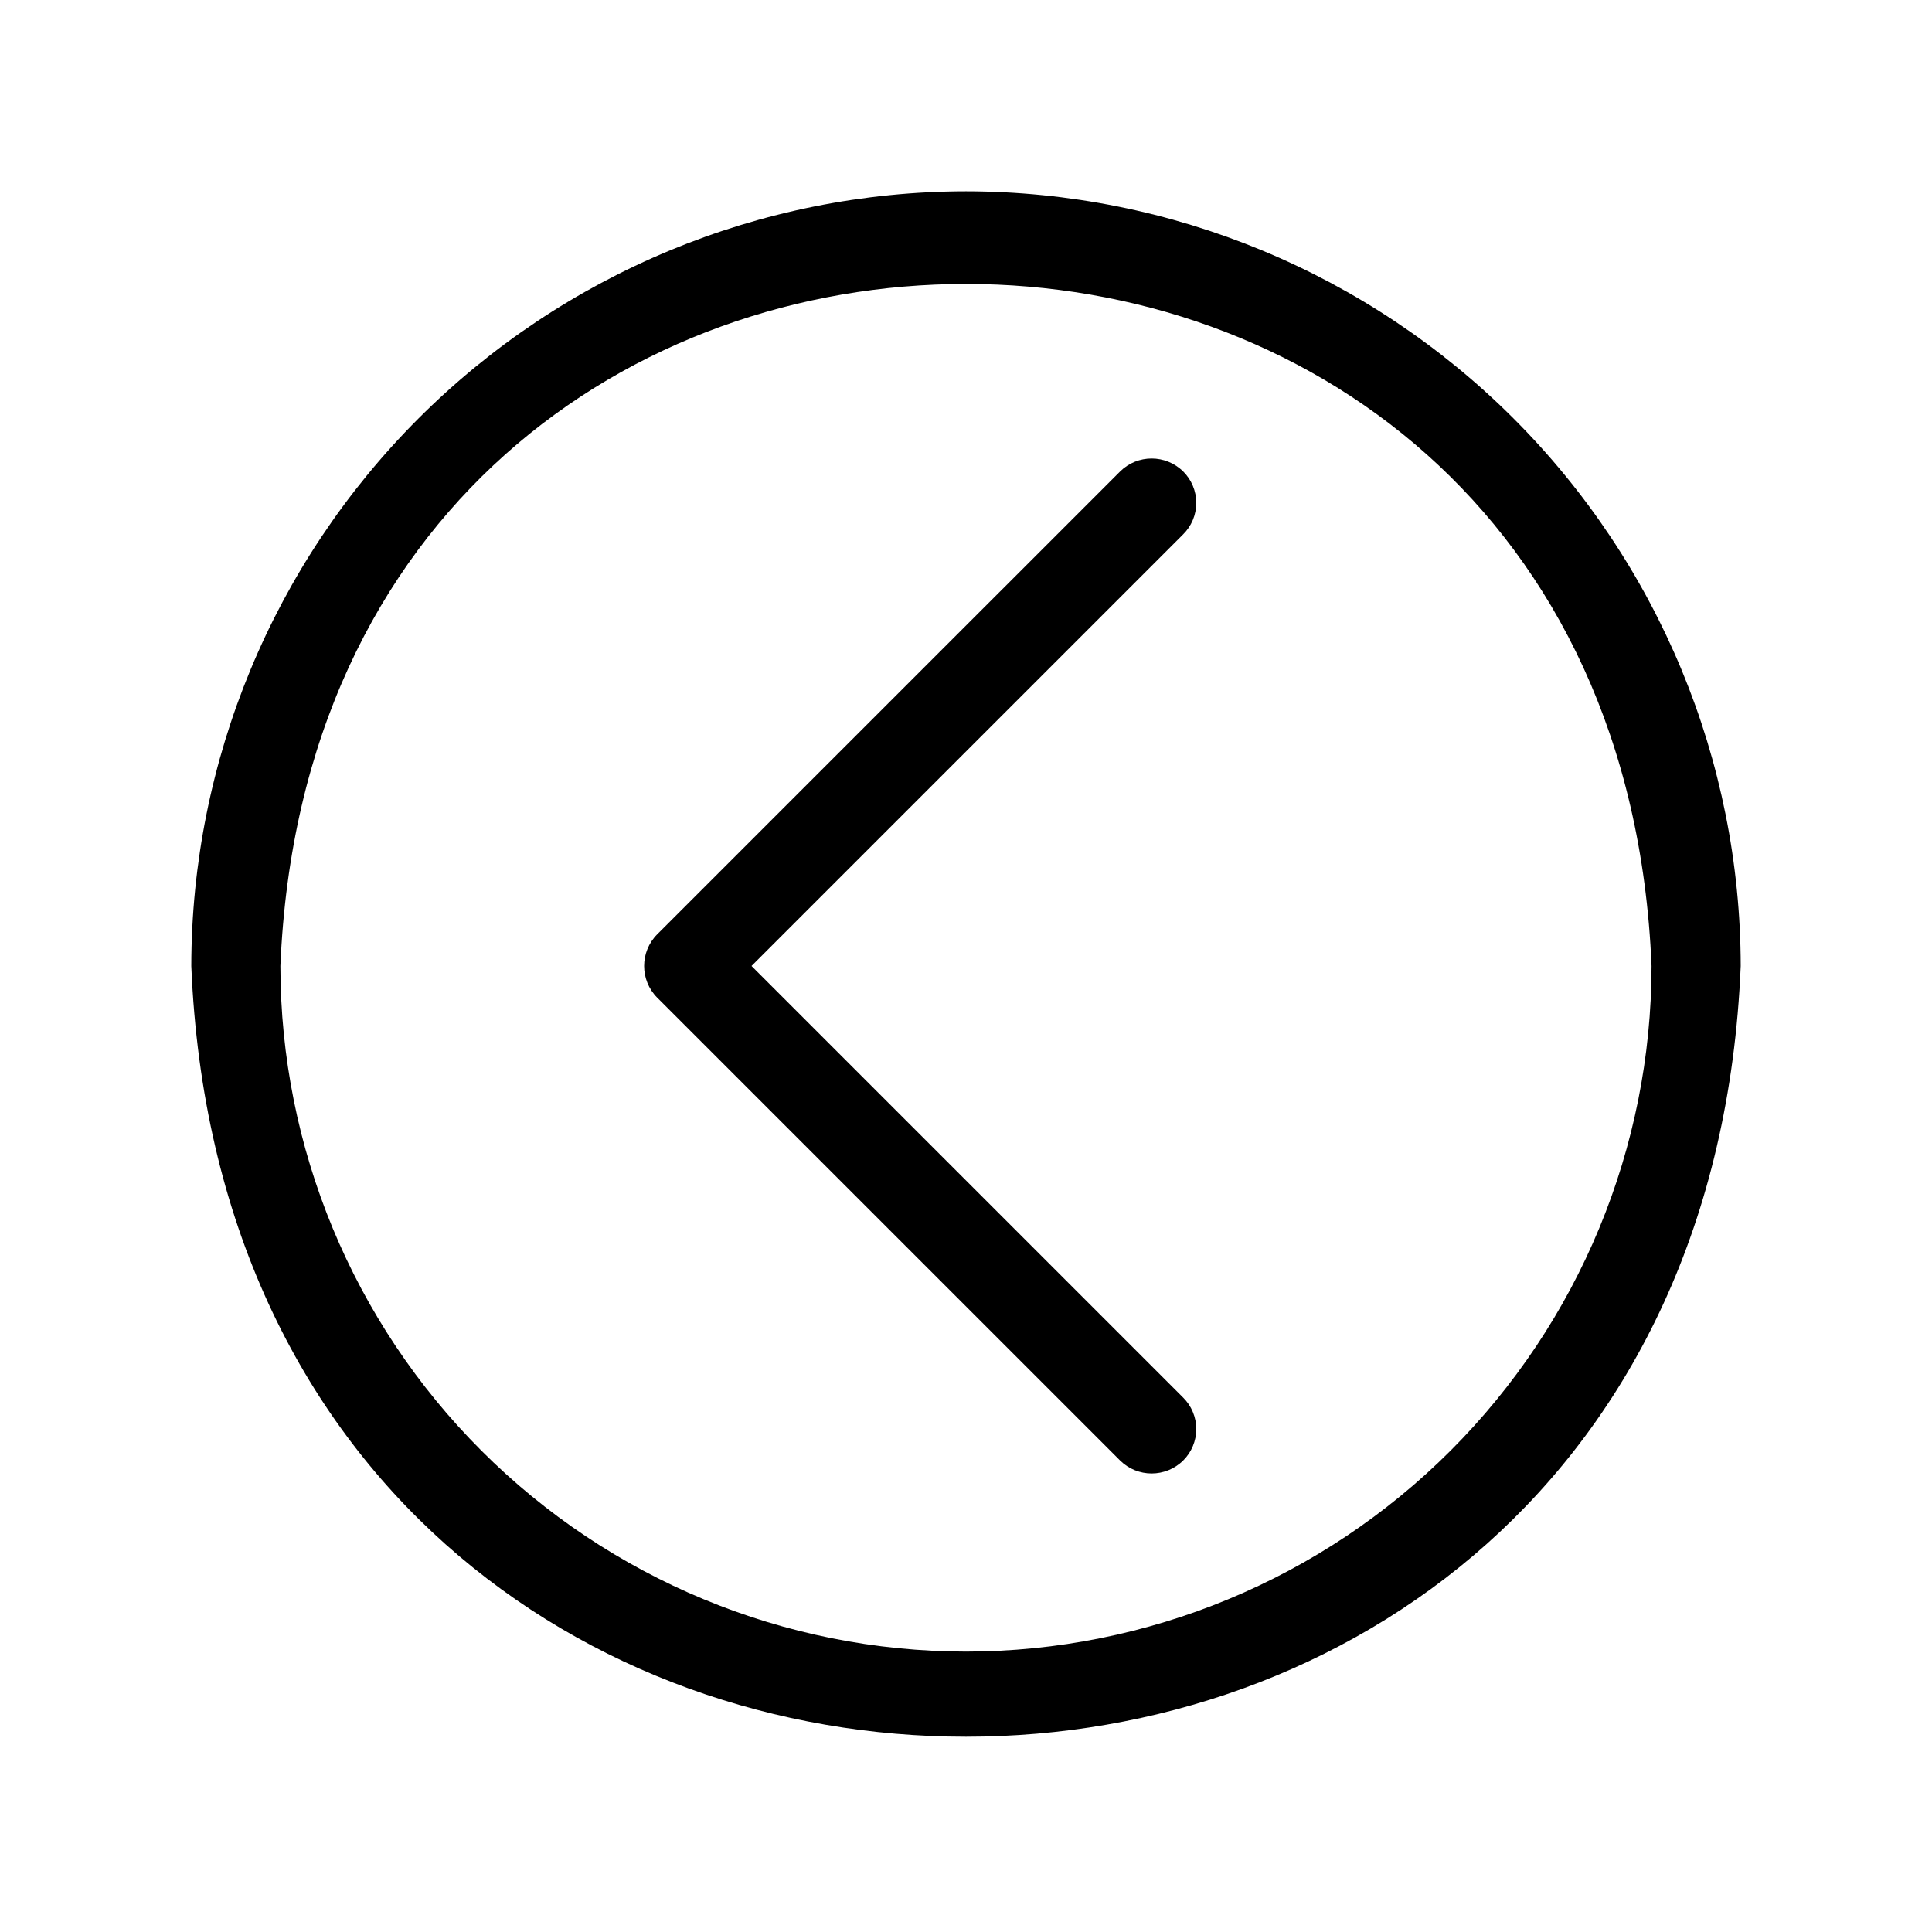<?xml version="1.0" encoding="UTF-8"?>
<!-- Uploaded to: SVG Repo, www.svgrepo.com, Generator: SVG Repo Mixer Tools -->
<svg fill="#000000" width="800px" height="800px" version="1.1" viewBox="144 144 512 512" xmlns="http://www.w3.org/2000/svg">
 <g>
  <path d="m457.54 268.93c-4.629-4.562-12.062-4.562-16.688 0l-122.73 122.72c-4.562 4.629-4.562 12.062 0 16.691l122.73 122.72c4.625 4.562 12.059 4.562 16.688 0 2.231-2.203 3.484-5.207 3.484-8.344 0-3.137-1.254-6.141-3.484-8.344l-114.38-114.38 114.38-114.38c2.231-2.203 3.484-5.207 3.484-8.344 0-3.137-1.254-6.141-3.484-8.344z"/>
  <path d="m400 194.7c-54.434 0.062-106.61 21.715-145.1 60.203-38.488 38.488-60.141 90.668-60.203 145.1 11.258 272.37 399.35 272.29 410.61 0-0.062-54.434-21.711-106.61-60.199-145.1-38.488-38.488-90.672-60.141-145.1-60.203zm0 386.99c-48.176-0.039-94.363-19.195-128.43-53.258-34.066-34.066-53.219-80.254-53.262-128.43 9.996-241.04 353.45-240.96 363.37 0-0.039 48.172-19.195 94.359-53.258 128.43-34.066 34.062-80.254 53.219-128.43 53.258z"/>
 </g>
</svg>
